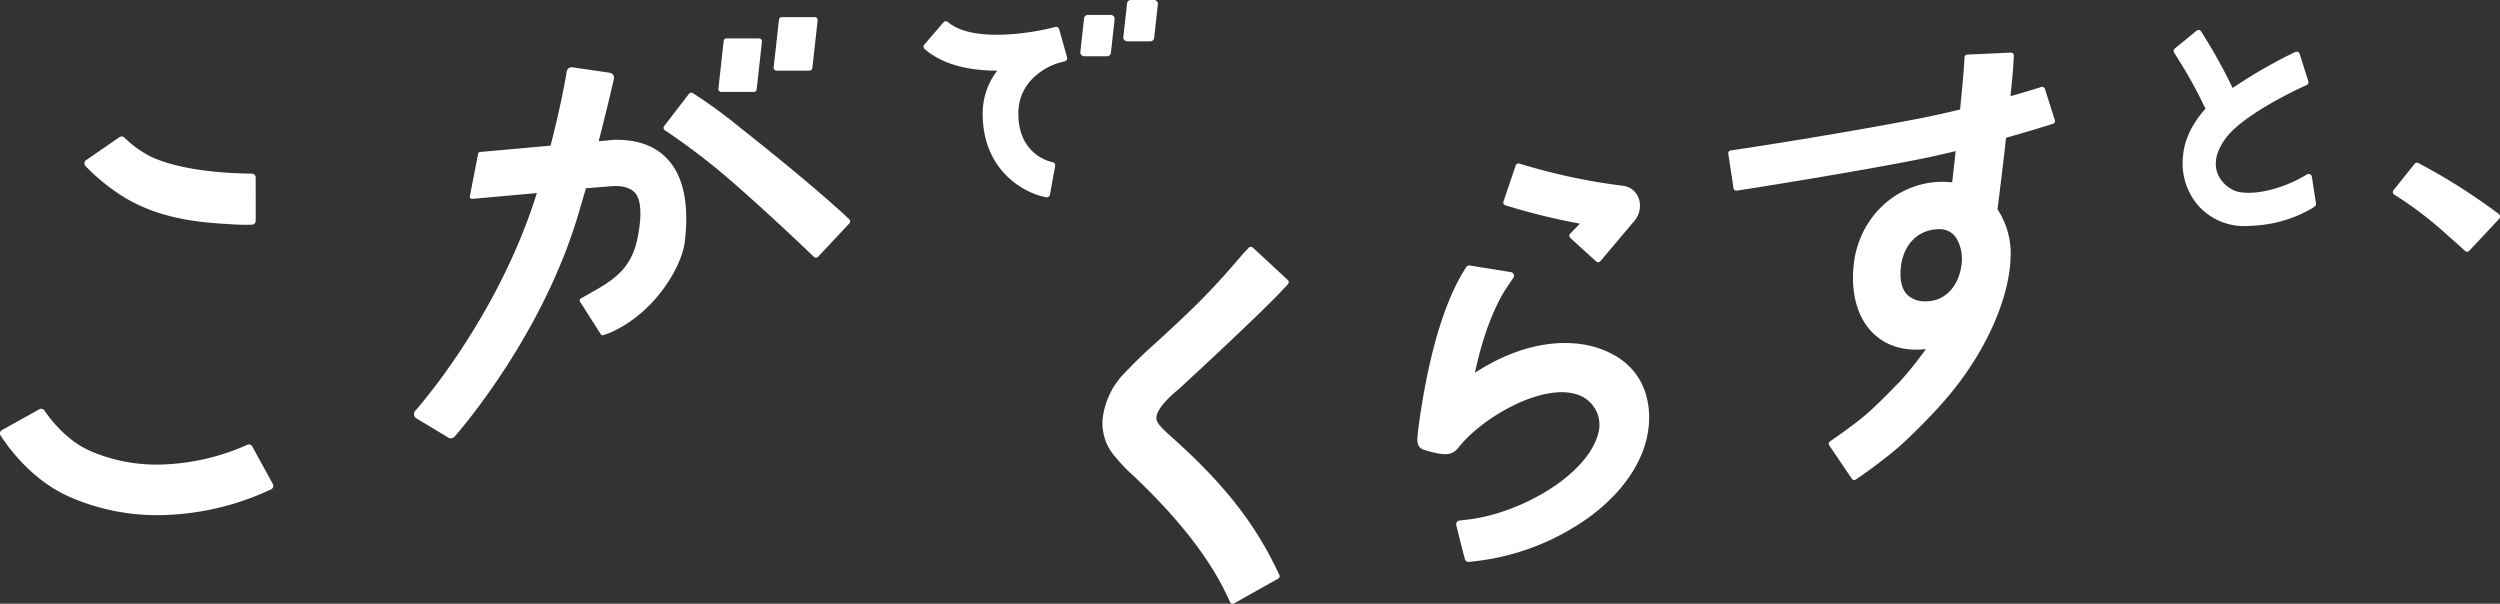 <svg id="koga-logo" xmlns="http://www.w3.org/2000/svg" xmlns:xlink="http://www.w3.org/1999/xlink" width="560.043" height="135.246" viewBox="0 0 560.043 135.246">
  <rect x="0" y="0" width="560.043" height="135.246" fill="#333333" stroke="none"/>
  <defs>
    <clipPath id="clip-path">
      <rect id="長方形_1367" data-name="長方形 1367" width="560.043" height="135.246" fill="none"/>
    </clipPath>
  </defs>
  <g id="グループ_11215" data-name="グループ 11215" transform="translate(0 0)" clip-path="url(#clip-path)">
    <path id="パス_8054" data-name="パス 8054" d="M23.071,36.226c8.4,4.983,17.621,5.522,23.717,5.878l.695.042c.948.056,1.835.076,2.6.076.516,0,.963-.01,1.335-.022a.868.868,0,0,0,.839-.868l-.011-9.7a.868.868,0,0,0-.86-.865c-5.6-.06-16-.644-22.789-3.889a24.462,24.462,0,0,1-5.788-4.208.873.873,0,0,0-1.087-.079l-7.468,5.157a.866.866,0,0,0-.134,1.314,44.623,44.623,0,0,0,8.953,7.166" transform="translate(5.031 8.134)" fill="#fff"/>
    <path id="パス_8055" data-name="パス 8055" d="M61.119,84.051l-4.608-8.4a.871.871,0,0,0-1.12-.372,50.5,50.5,0,0,1-20.06,4.434H35.32a37.4,37.4,0,0,1-15.133-3.074c-5.287-2.32-8.922-7.1-10.24-9.05a.866.866,0,0,0-1.139-.273L.446,71.976A.866.866,0,0,0,.139,73.2c1.878,2.917,7.151,10.1,15.515,13.77a48.847,48.847,0,0,0,19.754,4.069,60.372,60.372,0,0,0,25.329-5.794.866.866,0,0,0,.382-1.2" transform="translate(0 24.367)" fill="#fff"/>
    <path id="パス_8056" data-name="パス 8056" d="M118.754,18.309h7.29a.645.645,0,0,0,.643-.575l1.18-10.7a.643.643,0,0,0-.642-.718h-7.29a.643.643,0,0,0-.642.576l-1.181,10.695a.645.645,0,0,0,.642.718" transform="translate(42.821 2.291)" fill="#fff"/>
    <path id="パス_8057" data-name="パス 8057" d="M150.7,43.608c-.067-.064-6.829-6.632-24.717-20.753a109.6,109.6,0,0,0-10.349-7.527.651.651,0,0,0-.845.162l-5.561,7.23a.643.643,0,0,0-.124.5.655.655,0,0,0,.282.433,151.579,151.579,0,0,1,14.265,10.838c9.741,8.457,19.035,17.438,19.129,17.528a.65.65,0,0,0,.45.181h.016a.649.649,0,0,0,.456-.2l7.017-7.485a.647.647,0,0,0-.02-.906" transform="translate(39.554 5.524)" fill="#fff"/>
    <path id="パス_8058" data-name="パス 8058" d="M399.13,26.833a.649.649,0,0,0-.843.162l-4.751,5.948a.641.641,0,0,0-.124.5.649.649,0,0,0,.282.433,83.616,83.616,0,0,1,11.61,8.81c2.349,2.067,4.194,3.744,4.288,3.834a.645.645,0,0,0,.45.181h.016a.646.646,0,0,0,.456-.2l6.722-7.187A.775.775,0,0,0,417,38.139a135.042,135.042,0,0,0-17.87-11.306" transform="translate(142.63 9.696)" fill="#fff"/>
    <path id="パス_8059" data-name="パス 8059" d="M127.843,14.806h7.38a.644.644,0,0,0,.642-.575l1.185-10.7a.646.646,0,0,0-.642-.718h-7.38a.644.644,0,0,0-.642.576l-1.185,10.7a.646.646,0,0,0,.642.718" transform="translate(46.116 1.021)" fill="#fff"/>
    <path id="パス_8060" data-name="パス 8060" d="M112.786,27.325l-3.355.307c1.9-7.34,3.186-12.974,3.412-13.968a1.145,1.145,0,0,0-.15-.862h0a1.139,1.139,0,0,0-.73-.507l-8.308-1.21a1.141,1.141,0,0,0-1.361.845c-.007.016-.027.139-.041.214l-.008.053c-.159.972-1.262,7.49-3.59,16.422l-2.376.217-13.4,1.2a.491.491,0,0,0-.455.443l-1.86,9.543a.5.5,0,0,0,.151.382.447.447,0,0,0,.391.139L95.27,39.269l.317-.035c-.17.534-.335,1.066-.512,1.606C86.139,68.127,68.526,87.819,68.346,88.016a1.139,1.139,0,0,0,.138,1.628L75.558,93.9a1.142,1.142,0,0,0,1.613-.11c1.961-2.244,19.38-22.681,27.376-48.728.7-2.289,1.38-4.6,2.029-6.888l6.166-.506c.135,0,.266-.007.4-.007,2.066,0,3.623.555,4.517,1.613,1.346,1.605,1.487,5.309.4,10.43-1.452,6.835-5.923,9.362-10.248,11.805l-2.387,1.357a.5.5,0,0,0-.237.313.5.5,0,0,0,.064.384l4.657,7.309a.5.5,0,0,0,.587.2l1.477-.542c9.861-4.27,16.067-14.6,16.757-20.414.993-8.358-.286-14.548-3.8-18.4-2.793-3.064-6.865-4.537-12.138-4.4" transform="translate(24.678 4.008)" fill="#fff"/>
    <path id="パス_8061" data-name="パス 8061" d="M184.445,2.455h-5.134a.856.856,0,0,0-.853.766l-.837,7.534a.851.851,0,0,0,.213.669.864.864,0,0,0,.642.288h5.137a.858.858,0,0,0,.854-.767L185.3,3.41a.86.86,0,0,0-.856-.955" transform="translate(64.396 0.89)" fill="#fff"/>
    <path id="パス_8062" data-name="パス 8062" d="M192.215.285a.859.859,0,0,0-.64-.285h-5.2a.856.856,0,0,0-.854.766l-.83,7.535a.856.856,0,0,0,.854.955h5.194a.856.856,0,0,0,.854-.766l.832-7.535a.852.852,0,0,0-.213-.67" transform="translate(66.959 0)" fill="#fff"/>
    <path id="パス_8063" data-name="パス 8063" d="M182.22,5.266a.707.707,0,0,0-.879-.495c-4.464,1.245-18.459,3.713-24.035-1.1a.711.711,0,0,0-1,.074l-4.293,4.972a.713.713,0,0,0,.075,1c3.717,3.21,9.189,4.838,16.263,4.843a15.7,15.7,0,0,0-3.265,9.626c0,12.8,9.318,17.855,14.247,18.742a.578.578,0,0,0,.125.011.712.712,0,0,0,.7-.585l1.168-6.464a.711.711,0,0,0-.575-.826c-.312-.057-7.675-1.5-7.675-10.879,0-8.526,8.336-11.142,8.693-11.248a.85.85,0,0,0,.1-.053c.777-.185,1.345-.338,1.628-.417a.718.718,0,0,0,.429-.337.708.708,0,0,0,.067-.541Z" transform="translate(55.049 1.267)" fill="#fff"/>
    <path id="パス_8064" data-name="パス 8064" d="M222.79,48.025l-7.85-7.279a.648.648,0,0,0-.914.033l-1.244,1.331c-6.874,8.049-10.2,11.4-19.246,19.693a108.189,108.189,0,0,0-8.216,8.016A17.622,17.622,0,0,0,181.308,79a11.223,11.223,0,0,0,2.2,7.858,37.7,37.7,0,0,0,4.746,5.067c9.847,9.314,16.83,18.223,20.76,26.476l.841,1.767a.643.643,0,0,0,.387.338.62.62,0,0,0,.2.03.662.662,0,0,0,.308-.082l9.87-5.539a.647.647,0,0,0,.263-.848l-.753-1.549c-4.972-10.226-11.662-18.727-22.372-28.427l-.687-.616c-2.053-1.837-3.678-3.288-3.729-4.416-.074-1.529,1.581-3.795,5.028-6.622,0,0,17.821-16.383,23.2-22.157l1.248-1.341a.644.644,0,0,0,.173-.465.652.652,0,0,0-.206-.451" transform="translate(65.711 14.71)" fill="#fff"/>
    <path id="パス_8065" data-name="パス 8065" d="M273.421,62.116c-3.767-1.245-13.946-3.172-27.483,5.55,2.447-11.764,6.245-17.776,7-18.89l1.6-2.372a.809.809,0,0,0,.074-.785.828.828,0,0,0-.621-.485l-9.214-1.478a.8.8,0,0,0-.83.383l-.639,1.049c-3.141,5.16-7.434,15.416-10.052,34.982-.03.334-.068.657-.1.967-.213,1.816-.4,3.383,1.48,3.949,5.266,1.586,6.318,1.044,7.8-.793,5.363-6.664,18.945-14.439,26.72-11.522a7.111,7.111,0,0,1,4.4,8.58c-2.409,9.338-17.332,17.888-29.066,19.294l-2.048.245a.82.82,0,0,0-.7,1.008l.489,2c.005.025.576,2.35,1.049,4.131l.406,1.519a.822.822,0,0,0,.79.606.358.358,0,0,0,.094,0l1.559-.174a54.214,54.214,0,0,0,25.533-9.955c7.709-5.7,12.387-12.813,13.171-20.034.441-4.064.214-13.935-11.409-17.776" transform="translate(84.485 15.823)" fill="#fff"/>
    <path id="パス_8066" data-name="パス 8066" d="M277.575,34.947a4.261,4.261,0,0,0-3.717-3.088,135.7,135.7,0,0,1-22-4.629l-1.12-.327a.651.651,0,0,0-.8.413l-2.748,8.1a.653.653,0,0,0,.426.828l1.206.364a142.487,142.487,0,0,0,15.49,3.747L262.147,42.6a.646.646,0,0,0,.012.944l5.8,5.289a.653.653,0,0,0,.409.168h.068a.648.648,0,0,0,.451-.225l7.7-9.117a5.2,5.2,0,0,0,.989-4.709" transform="translate(89.61 9.745)" fill="#fff"/>
    <path id="パス_8067" data-name="パス 8067" d="M357.3,23.774l-2.226-7.009a.639.639,0,0,0-.327-.372.669.669,0,0,0-.495-.03c-.053.018-2.755.877-6.888,2.055.282-2.763.552-5.593.638-7.057l.12-2.027a.647.647,0,0,0-.676-.685l-9.763.451a.651.651,0,0,0-.617.61l-.094,1.645c-.11,1.942-.567,6.719-.9,10.041-2.721.658-5.559,1.3-8.395,1.863-15.753,3.131-40.98,7.068-42.972,7.3a.645.645,0,0,0-.563.715L285.317,39a.645.645,0,0,0,.668.574l.046,0c.788-.09,27.535-4.325,41.682-7.2,2.394-.486,4.89-1.056,7.37-1.66l-.773,7a19.836,19.836,0,0,0-4.579.029c-9.415,1.21-16.62,8.93-17.522,18.775-.589,6.258.926,11.544,4.27,14.886,2.85,2.85,6.822,4.134,11.439,3.708.168-.014.335-.029.5-.046a83.048,83.048,0,0,1-6.172,7.658.656.656,0,0,0-.2.146c-.034.035-3.479,3.688-6.595,6.46-3.01,2.672-8.456,6.374-8.509,6.409a.647.647,0,0,0-.176.9l5.056,7.468a.646.646,0,0,0,.416.272.581.581,0,0,0,.121.012.642.642,0,0,0,.362-.112,114.545,114.545,0,0,0,9.576-7.242c3.351-2.977,6.866-6.686,7.256-7.1a.622.622,0,0,0,.067-.082c12.966-13.38,17.676-27.517,17.765-35.526l.03-.4a18.062,18.062,0,0,0-2.962-10.185c.488-3.721,1.508-12.324,1.508-12.328l.407-3.688c6.058-1.71,10.474-3.112,10.535-3.134a.644.644,0,0,0,.4-.82M328.365,64.367a5.633,5.633,0,0,1-4.229-1.576c-1.139-1.255-1.605-3.3-1.35-5.9.461-4.8,3.348-8.109,7.531-8.624a8.478,8.478,0,0,1,1.01-.064,4.426,4.426,0,0,1,3.083,1.051c1.534,1.363,2.083,4,2.078,5.433-.008,4.811-2.8,9.684-8.122,9.684" transform="translate(103.018 3.135)" fill="#fff"/>
    <path id="パス_8068" data-name="パス 8068" d="M388.324,37.784a.71.71,0,0,0-.394-.533.7.7,0,0,0-.658.02l-1.771.995,0,0c-.071.042-7.389,4.037-13.592,2.943a6.983,6.983,0,0,1-4.7-4.148c-.933-2.409-.234-5.221,2.018-8.134,4.109-5.314,16.653-11.08,16.783-11.139l1.135-.515a.709.709,0,0,0,.383-.861l-1.927-6.13a.713.713,0,0,0-.992-.426l-1.466.715a112.611,112.611,0,0,0-12.567,7.346,116.917,116.917,0,0,0-6.185-11.257l-.845-1.384a.71.71,0,0,0-.489-.33.7.7,0,0,0-.571.151l-4.851,3.983a.712.712,0,0,0-.154.924l.649,1.049A101.019,101.019,0,0,1,364.5,22.594c-1.44,1.54-4.714,5.578-5.051,10.767a14.472,14.472,0,0,0,3.664,11.168,13.828,13.828,0,0,0,9.734,4.33h.044c.988,0,1.969-.049,2.916-.132a28.793,28.793,0,0,0,12.371-3.74l.759-.495a.715.715,0,0,0,.315-.706Z" transform="translate(129.569 1.79)" fill="#fff"/>
  </g>
</svg>

